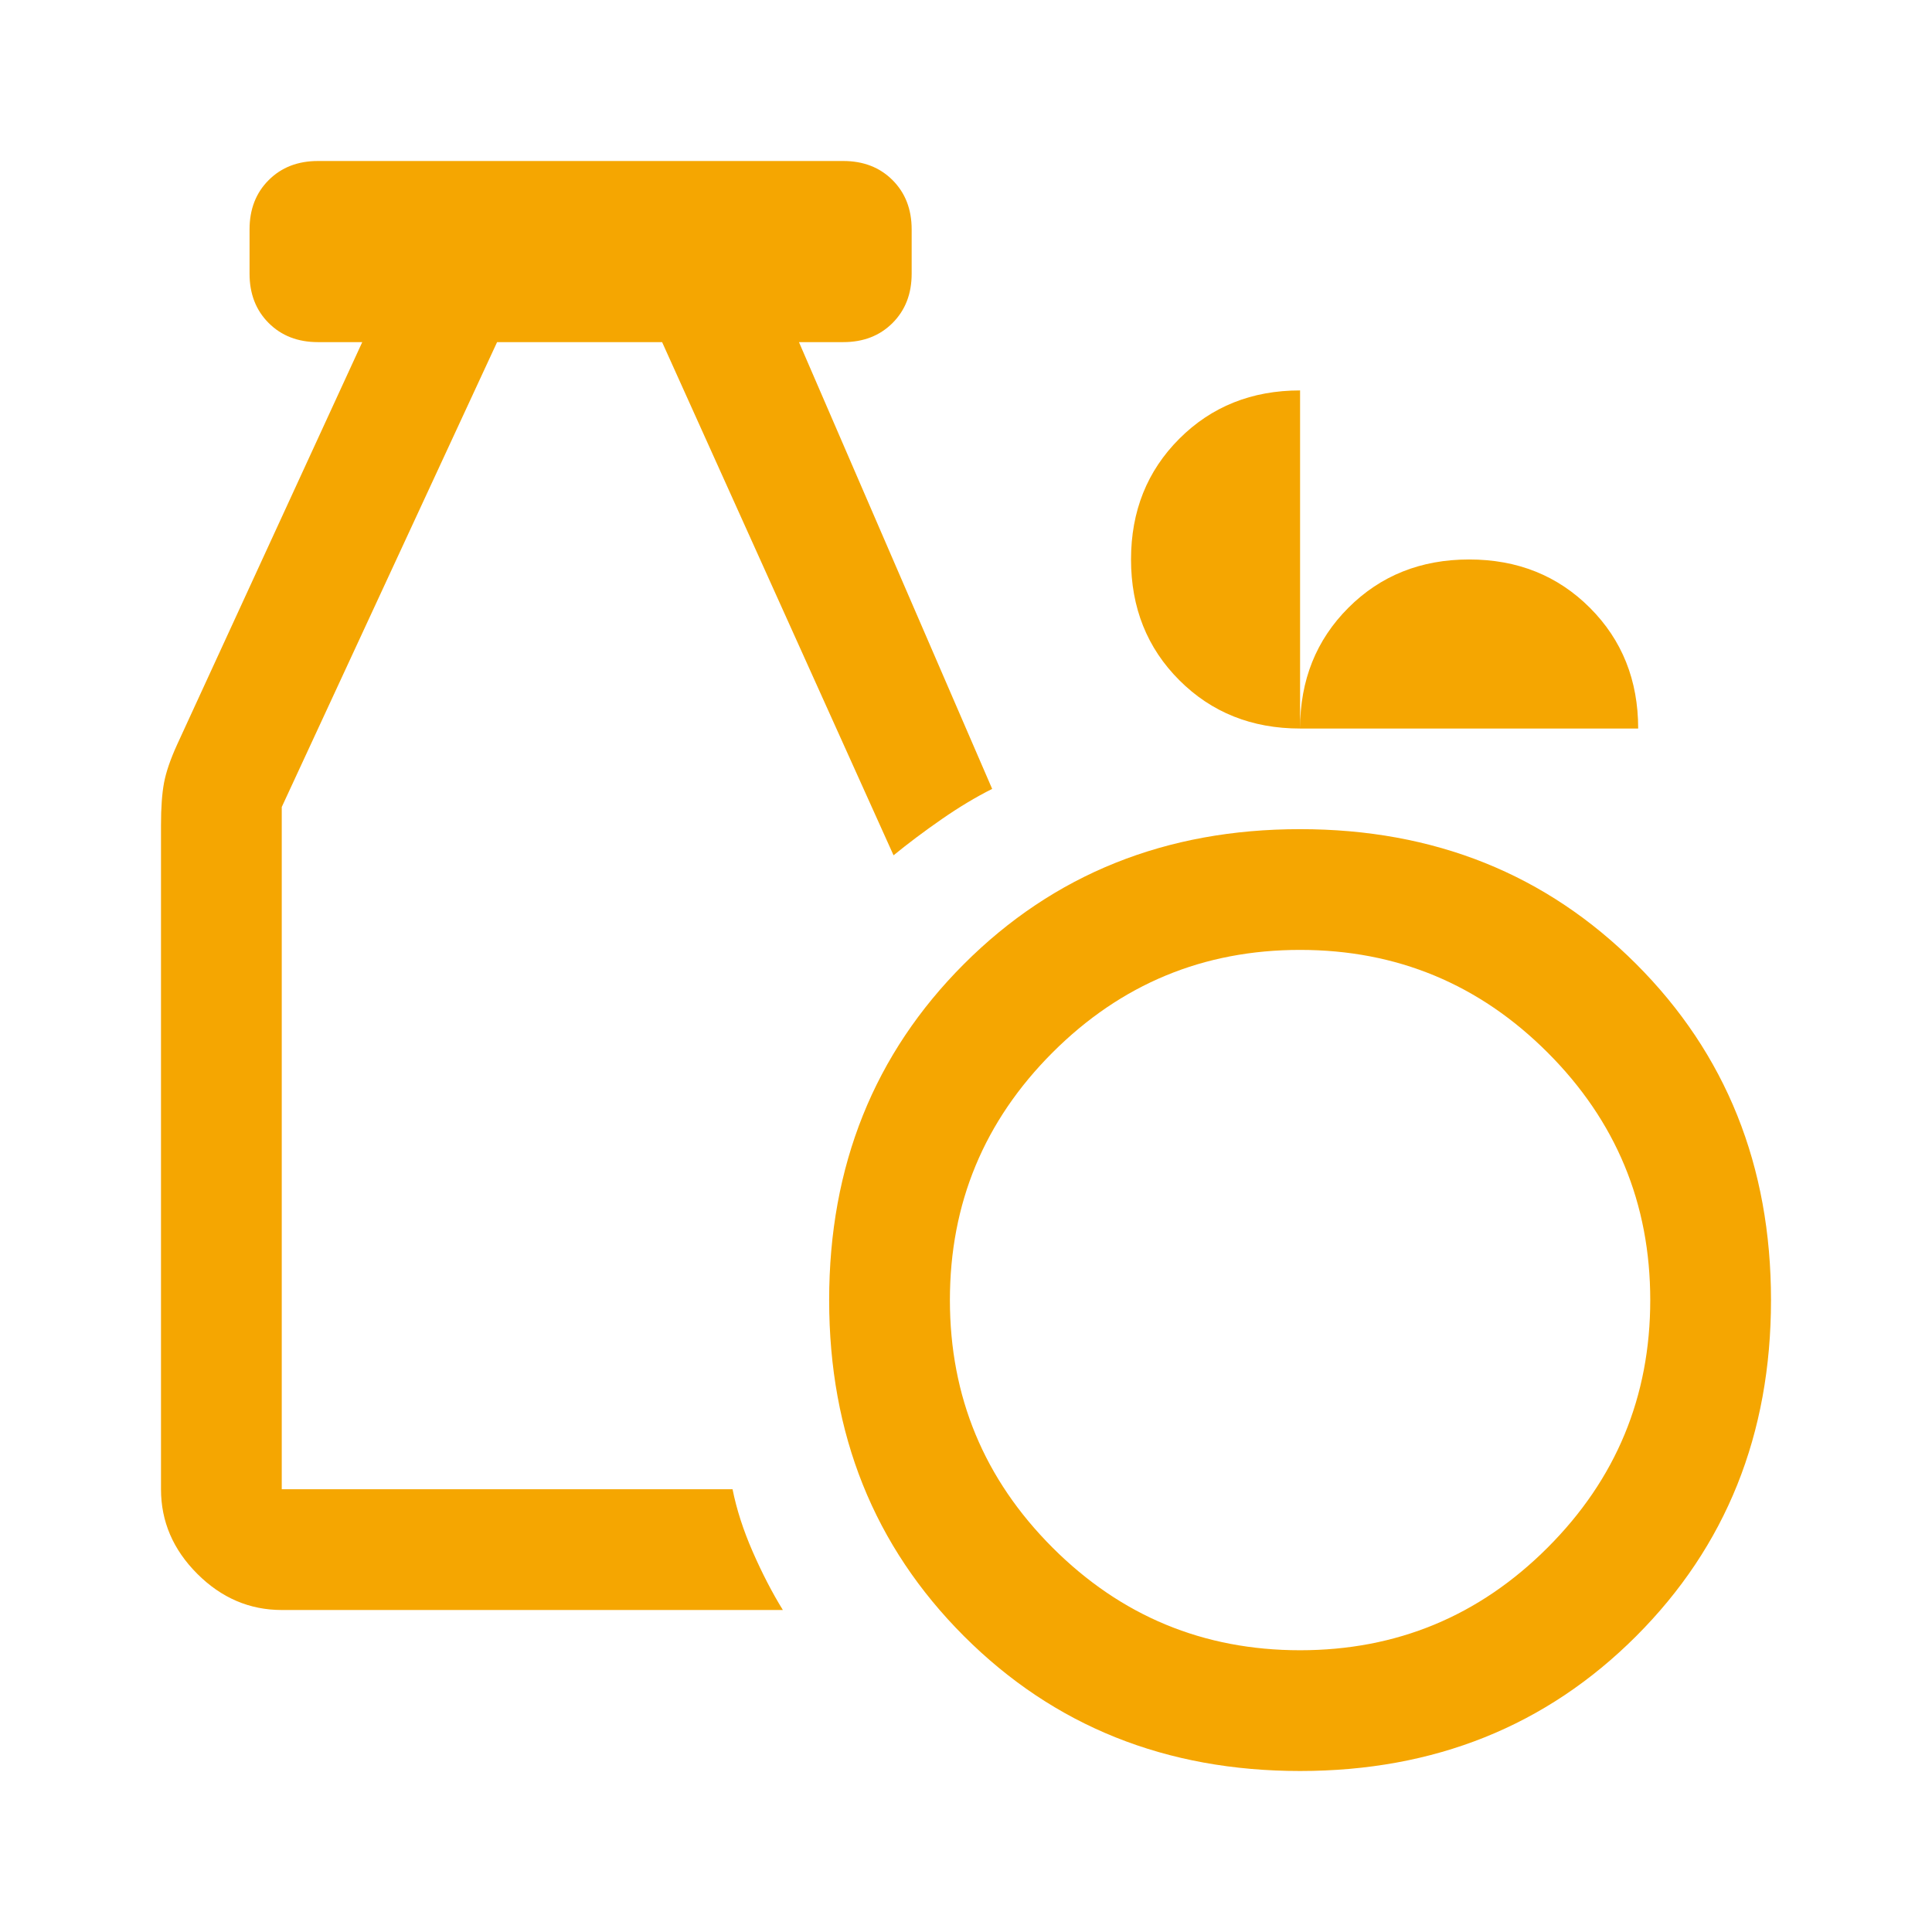 <?xml version="1.0" encoding="UTF-8"?> <svg xmlns="http://www.w3.org/2000/svg" width="48" height="48" viewBox="0 0 48 48" fill="none"><path d="M32.3 44C28.967 44 26.183 42.883 23.95 40.65C21.717 38.417 20.6 35.633 20.6 32.3C20.6 28.967 21.717 26.183 23.95 23.95C26.183 21.717 28.967 20.6 32.3 20.6C35.633 20.6 38.417 21.717 40.65 23.95C42.883 26.183 44 28.967 44 32.3C44 35.633 42.883 38.417 40.65 40.65C38.417 42.883 35.633 44 32.3 44ZM32.3 41C34.7 41 36.75 40.15 38.45 38.45C40.15 36.75 41 34.7 41 32.3C41 29.9 40.15 27.85 38.45 26.15C36.75 24.45 34.7 23.6 32.3 23.6C29.9 23.6 27.85 24.45 26.15 26.15C24.45 27.85 23.6 29.9 23.6 32.3C23.6 34.7 24.45 36.75 26.15 38.45C27.85 40.15 29.9 41 32.3 41ZM7 40C6.2 40 5.5 39.7 4.9 39.1C4.3 38.5 4 37.8 4 37V20.5C4 20.067 4.025 19.717 4.075 19.45C4.125 19.183 4.233 18.867 4.4 18.5L9 8.5H7.9C7.4 8.5 6.992 8.342 6.675 8.025C6.358 7.708 6.2 7.3 6.2 6.8V5.7C6.2 5.2 6.358 4.792 6.675 4.475C6.992 4.158 7.4 4 7.9 4H20.95C21.45 4 21.858 4.158 22.175 4.475C22.492 4.792 22.65 5.2 22.65 5.7V6.8C22.65 7.3 22.492 7.708 22.175 8.025C21.858 8.342 21.45 8.5 20.95 8.5H19.85L24.65 19.6C24.25 19.8 23.833 20.05 23.4 20.35C22.967 20.65 22.567 20.95 22.2 21.25L16.45 8.5H12.35L7 20.05V37H18.2C18.3 37.5 18.467 38.017 18.7 38.55C18.933 39.083 19.183 39.567 19.45 40H7ZM32.3 18.1C31.1 18.1 30.1 17.7 29.3 16.9C28.5 16.1 28.1 15.1 28.1 13.9C28.1 12.7 28.5 11.7 29.3 10.9C30.1 10.1 31.1 9.7 32.3 9.7V18.1C32.3 16.9 32.7 15.9 33.5 15.1C34.3 14.3 35.3 13.9 36.5 13.9C37.7 13.9 38.7 14.3 39.5 15.1C40.3 15.9 40.7 16.9 40.7 18.1H32.3Z" fill="#F5A601"></path></svg> 